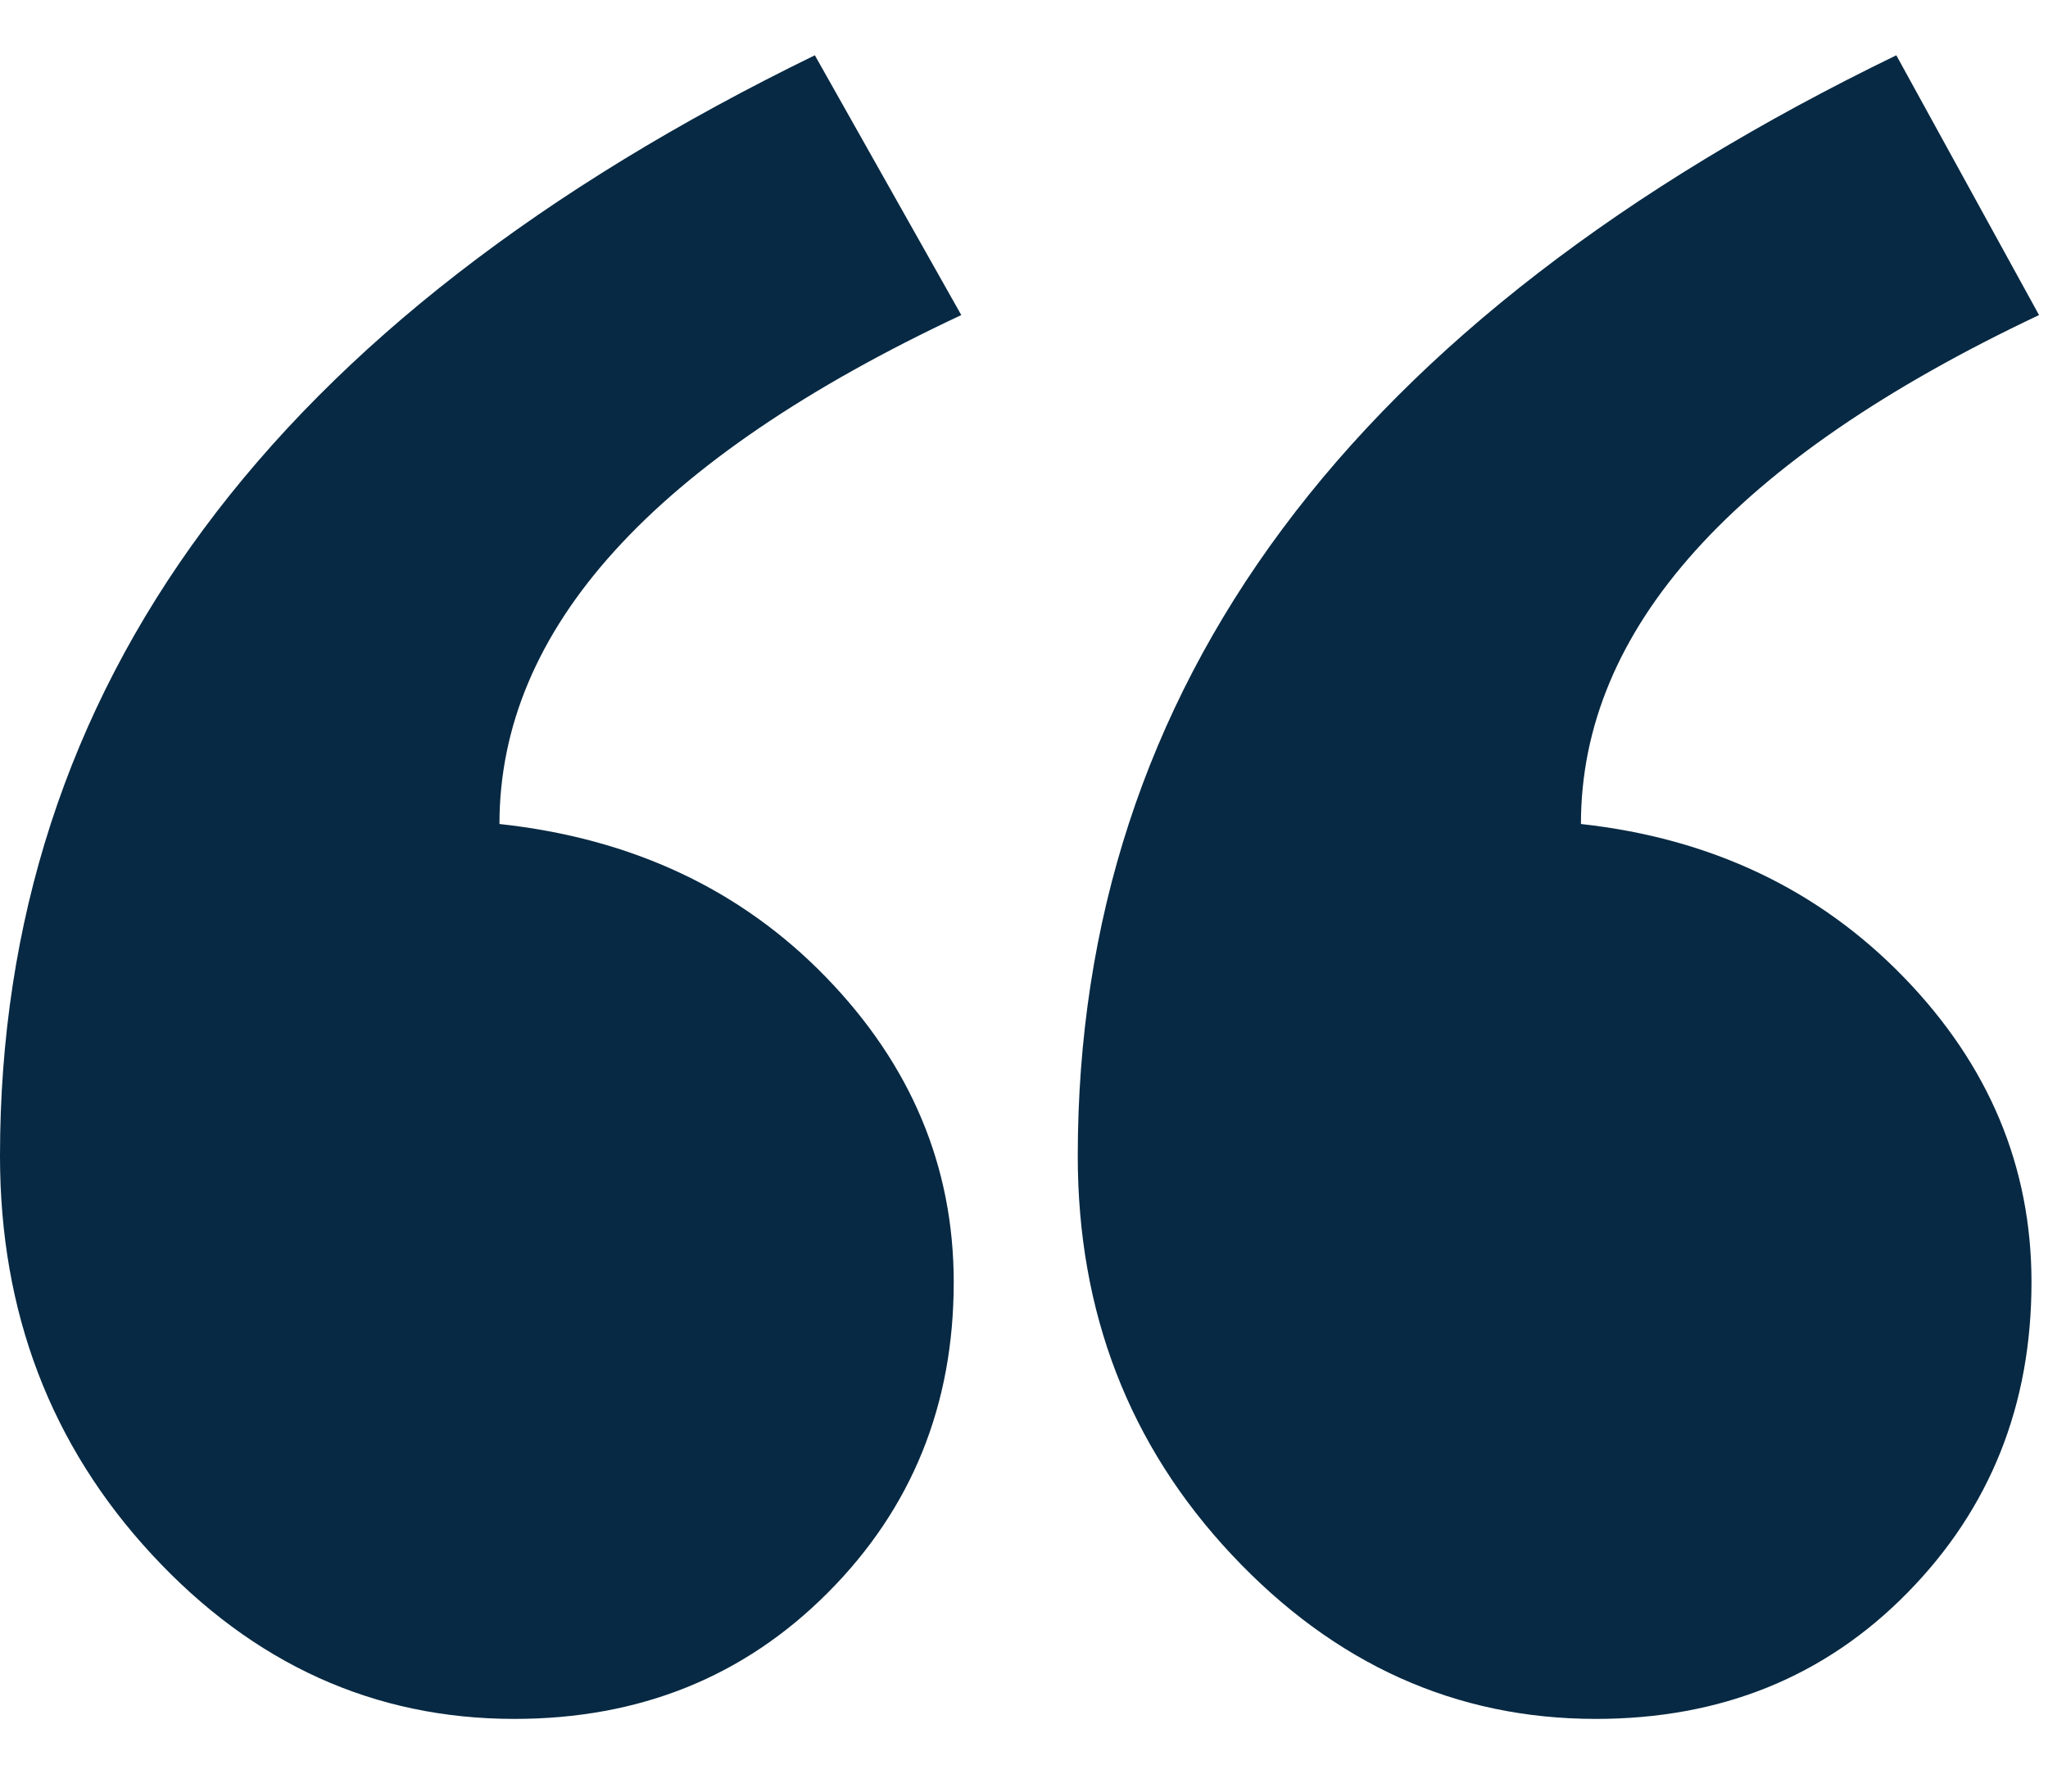 <svg width="16" height="14" viewBox="0 0 16 14" fill="none" xmlns="http://www.w3.org/2000/svg">
<g id="Quote mark" clip-path="url(#clip0_127_490)">
<path id="&#226;&#128;&#156;" fill-rule="evenodd" clip-rule="evenodd" d="M15.93 2.462C13.544 3.59 12.351 4.916 12.351 6.439C13.368 6.551 14.209 6.951 14.874 7.637C15.539 8.323 15.871 9.118 15.871 10.02C15.871 10.979 15.549 11.787 14.903 12.445C14.258 13.103 13.446 13.432 12.468 13.432C11.373 13.432 10.425 13.004 9.623 12.149C8.821 11.294 8.42 10.255 8.42 9.033C8.42 5.367 10.552 2.5 14.815 0.432L15.93 2.462ZM7.51 2.462C5.104 3.59 3.902 4.916 3.902 6.439C4.938 6.551 5.789 6.951 6.454 7.637C7.119 8.323 7.451 9.118 7.451 10.02C7.451 10.979 7.124 11.787 6.468 12.445C5.813 13.103 4.997 13.432 4.019 13.432C2.924 13.432 1.98 13.004 1.188 12.149C0.396 11.294 0 10.255 0 9.033C0 5.367 2.122 2.5 6.366 0.432L7.51 2.462Z" fill="#072943"/>
</g>
<defs>
<clipPath id="clip0_127_490">
<rect width="16" height="13" fill="white" transform="translate(0 0.432)"/>
</clipPath>
</defs>
</svg>
